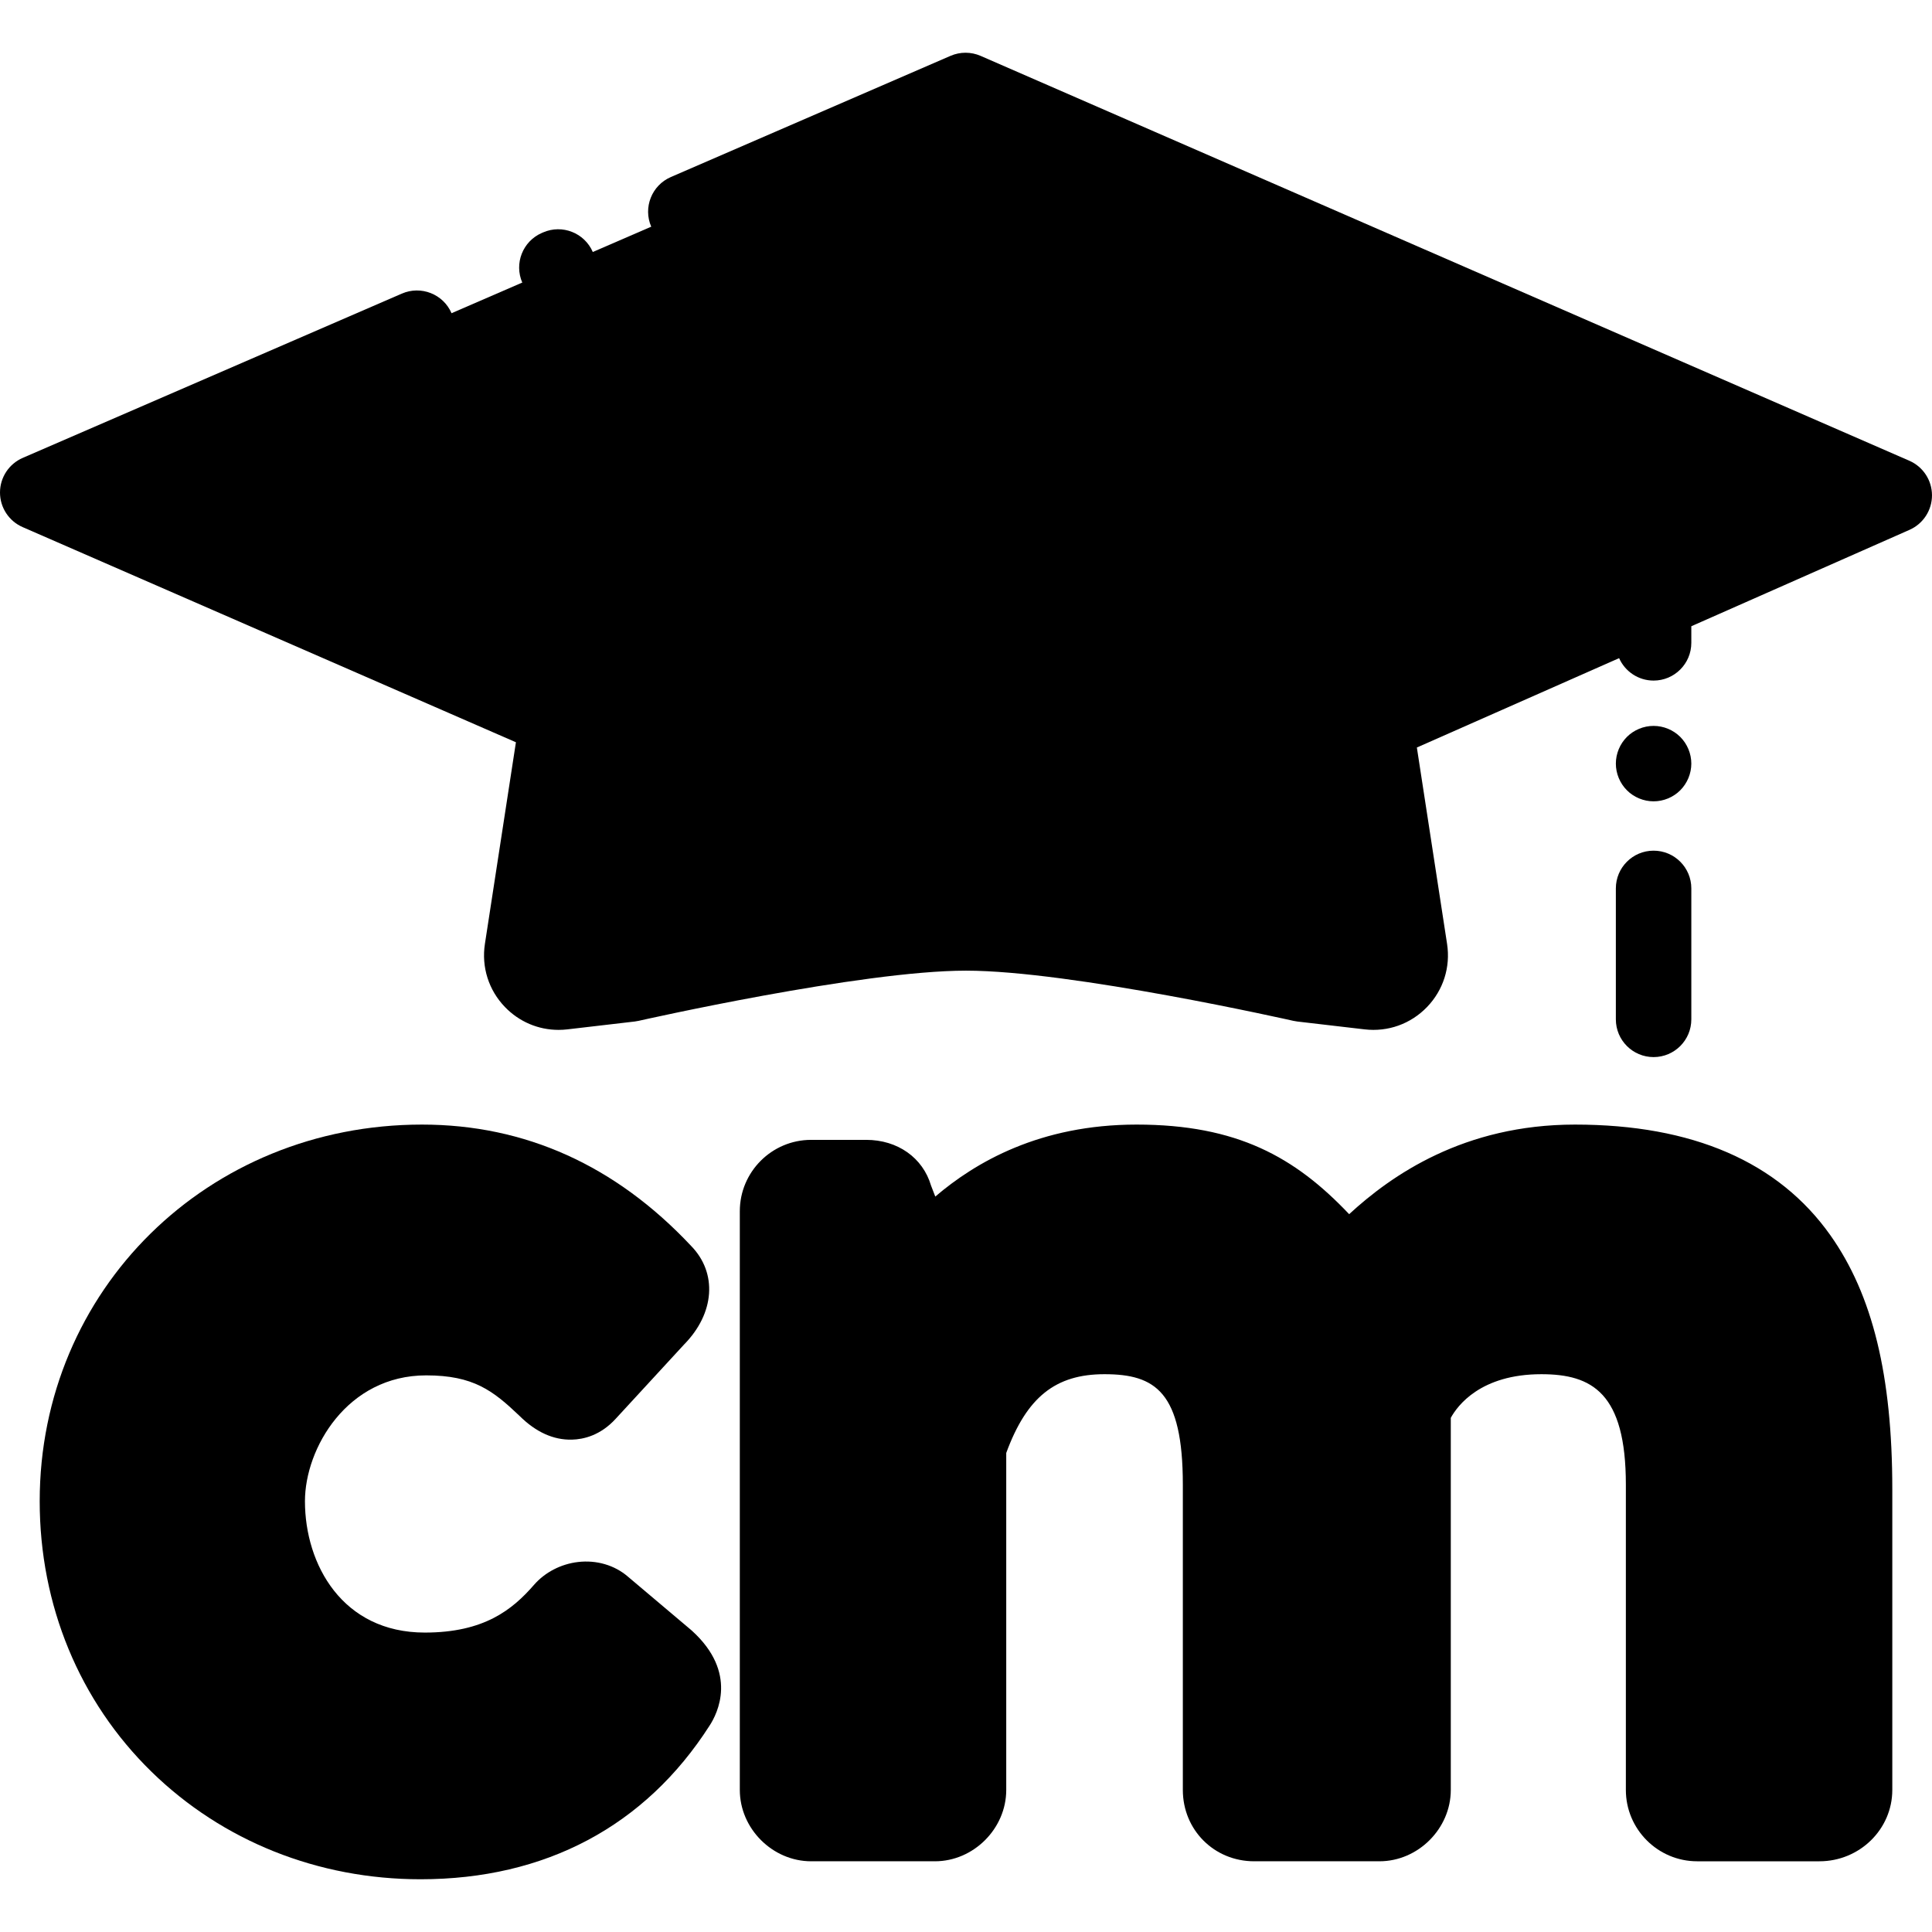 <svg id="Capa_1" xmlns="http://www.w3.org/2000/svg" x="0" y="0" viewBox="0 0 512.002 512.002"><g><path style="fill:hsl(144, 0.0%, 35.4%);" d="M111.825,308.027c26.832,0,47.702,11.554,64.099,29.068c3.726,3.727,1.864,8.572-1.864,12.299 l-18.221,19.789c-3.726,4.1-7.826,2.237-11.18-1.118c-8.199-7.825-15.693-13.576-31.718-13.576 c-26.832,0-42.127,23.939-42.127,43.352c0,22.852,14.923,44.809,41.755,44.809c19.006,0,29.068-7.542,36.522-16.114 c2.609-2.982,7.826-3.727,10.807-1.118l16.77,14.162c4.1,3.725,5.963,7.825,2.981,12.297c-14.534,22.733-37.639,36.15-68.198,36.15 c-50.31,0-90.931-38.385-90.931-90.186C20.521,347.157,60.768,308.027,111.825,308.027z"/><path style="fill:hsl(144, 0.0%, 35.4%);" d="M206.058,320.983c0-5.263,4.454-8.907,8.906-8.907h14.575c4.049,0,6.883,2.024,7.692,5.263 l6.883,17.813c7.692-8.905,24.291-27.125,57.084-27.125c27.125,0,40.485,9.717,55.869,28.341 c8.097-8.503,26.721-28.341,60.324-28.341c59.918,0,74.088,38.055,74.088,86.639v79.691c0,4.858-4.049,8.907-9.312,8.907h-32.389 c-4.858,0-8.906-4.049-8.906-8.907v-80.906c0-24.292-8.907-39.271-32.389-39.271c-27.125,0-34.007,19.433-34.007,19.433 s0,9.312,0,17.813v82.93c0,4.858-4.454,8.907-8.906,8.907h-33.198c-5.263,0-8.907-4.049-8.907-8.907v-80.905 c0-24.292-6.882-39.271-30.769-39.271c-23.076,0-31.578,16.194-36.031,29.15v91.026c0,4.858-4.454,8.907-8.907,8.907h-32.793 c-4.453,0-8.906-4.049-8.906-8.907L206.058,320.983L206.058,320.983z"/></g><path d="M111.452,498.027c-27.178,0-52.507-10.127-71.322-28.516c-19.094-18.662-29.609-44.115-29.609-71.671 c0-55.97,44.498-99.813,101.304-99.813c27.31,0,51.301,10.813,71.306,32.134c7.043,7.188,6.291,17.883-1.837,26.143l-18.097,19.652 c-4.055,4.461-8.569,5.494-11.635,5.566c-4.905,0.12-9.553-2.001-13.88-6.294c-7.01-6.684-12.205-10.739-24.739-10.739 c-20.962,0-32.127,19.369-32.127,33.352c0,16.766,9.937,34.81,31.754,34.81c15.778,0,23.251-6.092,28.977-12.676 c2.897-3.313,7.139-5.502,11.654-6.026c4.893-0.571,9.689,0.843,13.201,3.873l16.719,14.118c0.093,0.078,0.185,0.158,0.274,0.24 c12.239,11.123,6.748,21.937,4.642,25.146C170.986,483.951,144.504,498.027,111.452,498.027z M111.824,318.027 c-45.591,0-81.304,35.059-81.304,79.813c0,44.965,35.55,80.187,80.932,80.187c25.466,0,45.867-10.532,59.083-30.476 c-0.136-0.141-0.293-0.295-0.475-0.464l-14.772-12.474c-7.452,8.145-19.876,18.036-42.719,18.036 c-15.362,0-29.058-6.167-38.563-17.364c-8.507-10.021-13.191-23.319-13.191-37.445c0-12.552,4.882-25.471,13.395-35.446 c9.853-11.547,23.608-17.905,38.732-17.905c19.219,0,28.964,7.243,37.753,15.518l16.009-17.386c0.093-0.101,0.188-0.2,0.284-0.297 c0.018-0.017,0.034-0.034,0.051-0.051C151.105,325.962,133.021,318.027,111.824,318.027z"/><path d="M482.167,493.263h-32.389c-10.425,0-18.906-8.481-18.906-18.907v-80.905c0-24.294-8.95-29.271-22.389-29.271 c-16.148,0-22.268,8.387-24.007,11.568v98.607c0,10.249-8.658,18.907-18.906,18.907h-33.198c-10.603,0-18.907-8.305-18.907-18.907 v-80.904c0-24.606-7.299-29.271-20.769-29.271c-12.971,0-20.599,6.073-26.031,20.872v89.304c0,10.249-8.658,18.907-18.907,18.907 h-32.794c-10.248,0-18.906-8.658-18.906-18.907V320.983c0-10.426,8.481-18.907,18.906-18.907h14.575 c8.35,0,15.019,4.73,17.198,12.119l1.124,2.91c10.649-9.101,27.72-19.078,53.337-19.078c26.597,0,41.979,8.582,56.344,23.743 c11.206-10.315,30.381-23.743,59.849-23.743c31.134,0,53.903,9.866,67.676,29.323c11.197,15.82,16.413,37.21,16.413,67.315v79.69 C501.479,484.782,492.816,493.263,482.167,493.263z M450.872,473.263h30.607v-78.598c0-54.435-18.567-76.639-64.089-76.639 c-29.057,0-45.154,16.91-52.892,25.037l-0.189,0.199c-1.972,2.071-4.732,3.203-7.595,3.099c-2.857-0.102-5.536-1.421-7.357-3.625 c-13.83-16.742-24.563-24.71-48.159-24.71c-29.079,0-43.4,16.581-49.516,23.661c-2.297,2.658-5.821,3.919-9.278,3.316 c-3.46-0.601-6.353-2.973-7.618-6.248l-6.444-16.681h-12.284v151.188h30.607v-89.933c0-1.105,0.184-2.204,0.543-3.25 c8.186-23.821,23.49-35.9,45.488-35.9c40.769,0,40.769,37.085,40.769,49.271v79.812h31.012v-99.649c0-1.138,0.194-2.267,0.574-3.339 c0.377-1.065,9.63-26.095,43.433-26.095c15.831,0,42.389,6.401,42.389,49.271v79.813H450.872z"/><g><polygon style="fill:hsl(13, 100.0%, 57.1%);" points="146.47,190.048 10,130.524 255.879,23.976 502,131.269 365.407,191.621 "/><path style="fill:hsl(13, 100.0%, 57.1%);" d="M214.266,141.802c0,0-34.778,2.563-63.333,28.555c0-0.282-8.587,55.569-12.54,81.299 c-0.982,6.392,4.392,11.956,10.815,11.206l17.833-2.082c0,0,59.672-13.545,88.959-13.545s88.959,13.545,88.959,13.545l17.833,2.082 c6.423,0.75,11.797-4.815,10.815-11.206c-3.954-25.73-12.54-81.581-12.54-81.299c-28.555-25.992-63.333-28.555-63.333-28.555 H214.266z"/></g><path d="M147.586,80.908c-3.859,0-7.536-2.248-9.174-6.013c-2.204-5.064,0.114-10.956,5.179-13.16l0.339-0.146 c5.062-2.205,10.956,0.114,13.159,5.179c2.204,5.064-0.114,10.956-5.179,13.16l-0.339,0.146 C150.272,80.64,148.918,80.908,147.586,80.908z"/><path d="M146.465,200.05c-1.335,0-2.691-0.27-3.993-0.837L6.002,139.69c-3.649-1.592-6.007-5.196-6.002-9.178 c0.005-3.981,2.371-7.581,6.023-9.164l100.491-43.546c5.065-2.193,10.956,0.132,13.151,5.199c2.195,5.068-0.132,10.956-5.199,13.152 l-79.386,34.4l115.387,50.327c5.063,2.208,7.376,8.102,5.168,13.164C153.995,197.806,150.321,200.05,146.465,200.05z"/><path d="M505.996,122.102L259.875,14.809c-2.542-1.108-5.43-1.111-7.972-0.009l-74.122,32.119 c-5.067,2.196-7.395,8.084-5.199,13.151c2.196,5.068,8.081,7.393,13.152,5.2l70.133-30.392l221.25,96.451l-104.789,46.3 c-0.416-2.68-0.754-4.86-0.991-6.38l-0.29-1.839c-0.476-2.986-1.721-5.051-3.253-6.444l0.005-0.006 c-30.754-27.994-67.769-31.018-69.33-31.132c-5.505-0.415-10.302,3.73-10.707,9.238c-0.406,5.508,3.729,10.302,9.238,10.707 c0.303,0.022,29.584,2.411,54.757,23.713c1.683,10.806,6.983,45.254,11.924,77.41l-17.037-1.988 c-6.411-1.44-61.735-13.675-90.644-13.675s-84.232,12.234-90.644,13.675l-17.037,1.987c4.939-32.149,10.24-66.599,11.924-77.407 c24.897-21.043,54.272-23.674,54.781-23.717c5.496-0.418,9.619-5.206,9.214-10.705c-0.405-5.509-5.223-9.652-10.707-9.238 c-1.562,0.114-38.576,3.138-69.33,31.132l0.005,0.006c-1.531,1.394-2.777,3.459-3.253,6.444l-0.29,1.839 c-0.246,1.575-0.6,3.854-1.036,6.668c-0.869,5.618-2.066,13.377-3.385,21.938c-2.638,17.119-5.762,37.446-7.733,50.279 c-0.946,6.156,0.99,12.257,5.313,16.739c3.775,3.915,8.851,6.056,14.197,6.056c0.777,0,1.562-0.045,2.348-0.137l17.834-2.081 c0.354-0.041,0.706-0.102,1.054-0.181c0.587-0.133,58.923-13.298,86.746-13.298s86.159,13.165,86.746,13.298 c0.348,0.079,0.699,0.14,1.054,0.181l17.833,2.081c6.194,0.724,12.221-1.435,16.546-5.919c4.322-4.482,6.259-10.583,5.313-16.738 c-1.972-12.834-5.096-33.161-7.733-50.28c-0.091-0.594-0.181-1.173-0.271-1.758l53.598-23.682c1.557,3.499,5.058,5.943,9.135,5.943 c5.522,0,10-4.478,10-10v-4.397l57.821-25.547c3.631-1.604,5.969-5.202,5.959-9.171C511.99,127.276,509.634,123.688,505.996,122.102 z"/><path d="M438.22,280.14c-5.522,0-10-4.478-10-10v-34.703c0-5.522,4.478-10,10-10s10,4.478,10,10v34.703 C448.22,275.662,443.742,280.14,438.22,280.14z"/><path d="M438.22,212.361c-2.63,0-5.21-1.06-7.07-2.93c-1.859-1.86-2.93-4.43-2.93-7.07c0-2.63,1.07-5.21,2.93-7.069 c1.86-1.86,4.431-2.92,7.07-2.92c2.63,0,5.21,1.06,7.07,2.92c1.859,1.859,2.93,4.439,2.93,7.069c0,2.631-1.07,5.21-2.93,7.07 C443.43,211.301,440.85,212.361,438.22,212.361z"/></svg>